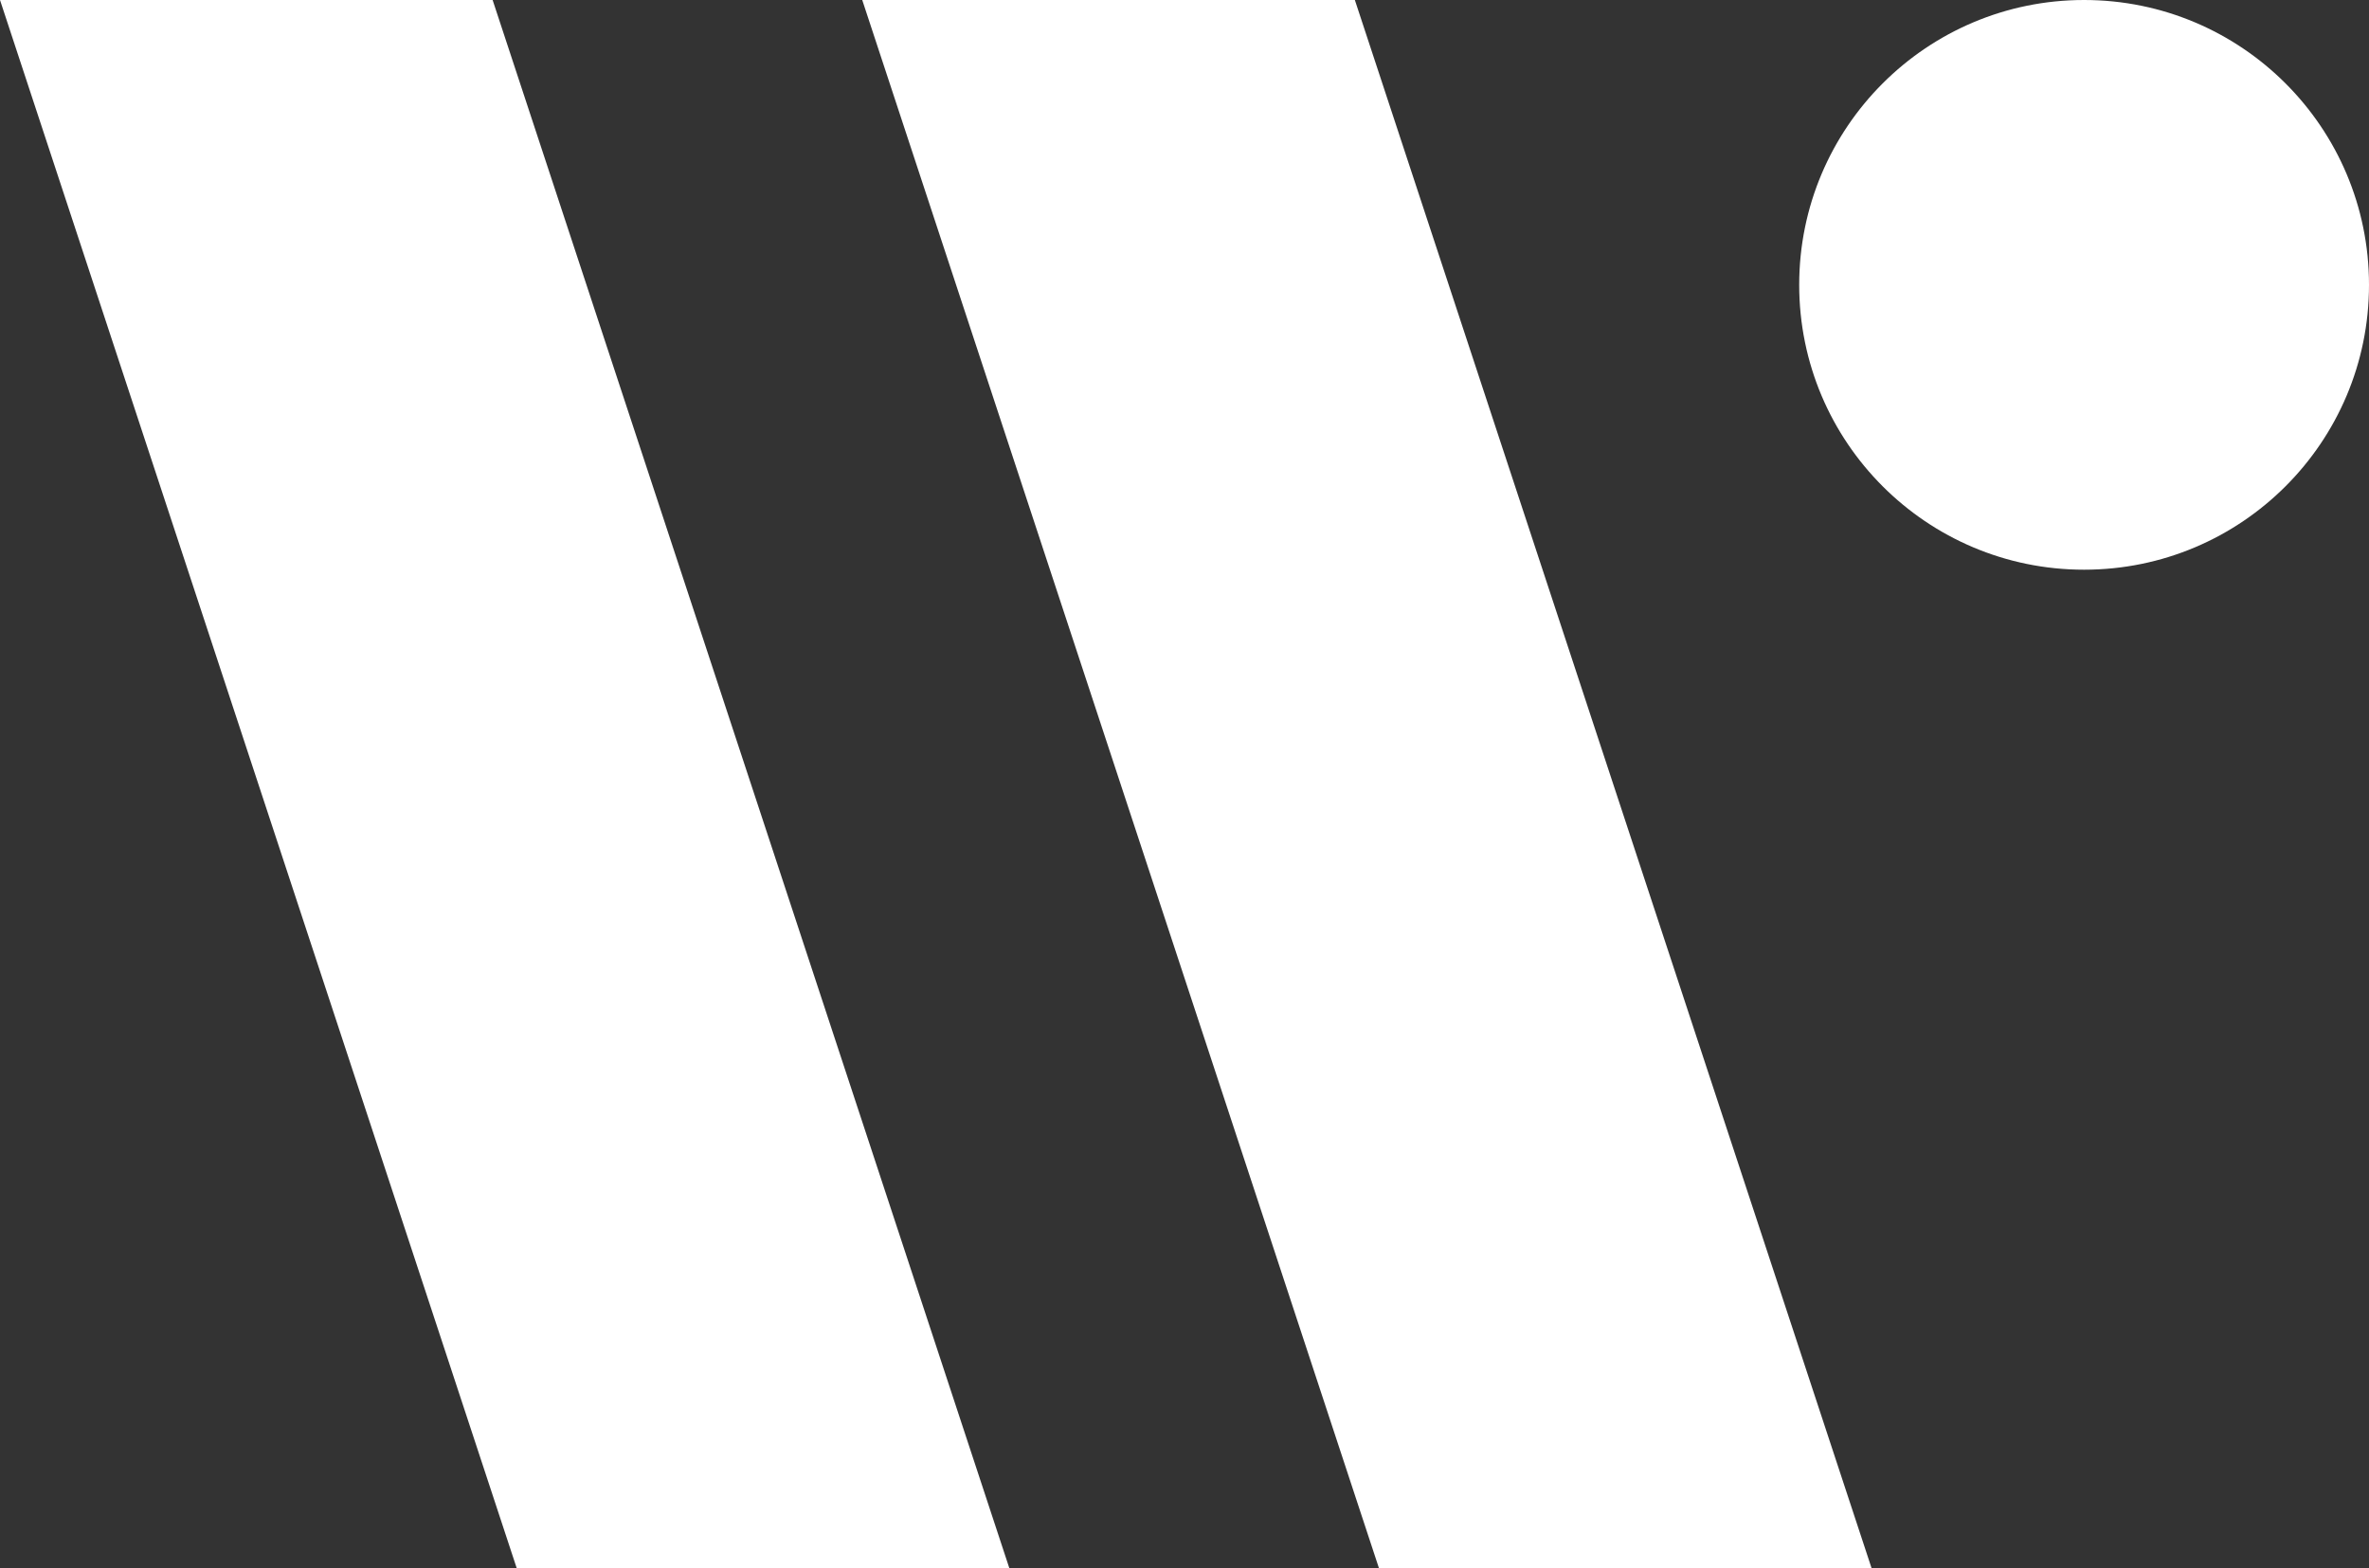 <svg xmlns="http://www.w3.org/2000/svg" width="154.08" height="102.02" viewBox="0 0 154.08 102.02">
  <rect x="0" y="0" width="154.08" height="102.02" fill="#333333" stroke="none"/>
  <g id="Group_2536" data-name="Group 2536" transform="translate(0 0)">
    <path id="Path_5244" data-name="Path 5244" d="M65.65,102.02H33.61L0,0H32.04Z" fill="#fff"/>
    <path id="Path_5245" data-name="Path 5245" d="M121.73,102.02H89.69L56.08,0H88.12Z" fill="#fff"/>
    <circle id="Ellipse_3" data-name="Ellipse 3" cx="18.53" cy="18.53" r="18.53" transform="translate(117.02 0)" fill="#fff"/>
  </g>
</svg>

